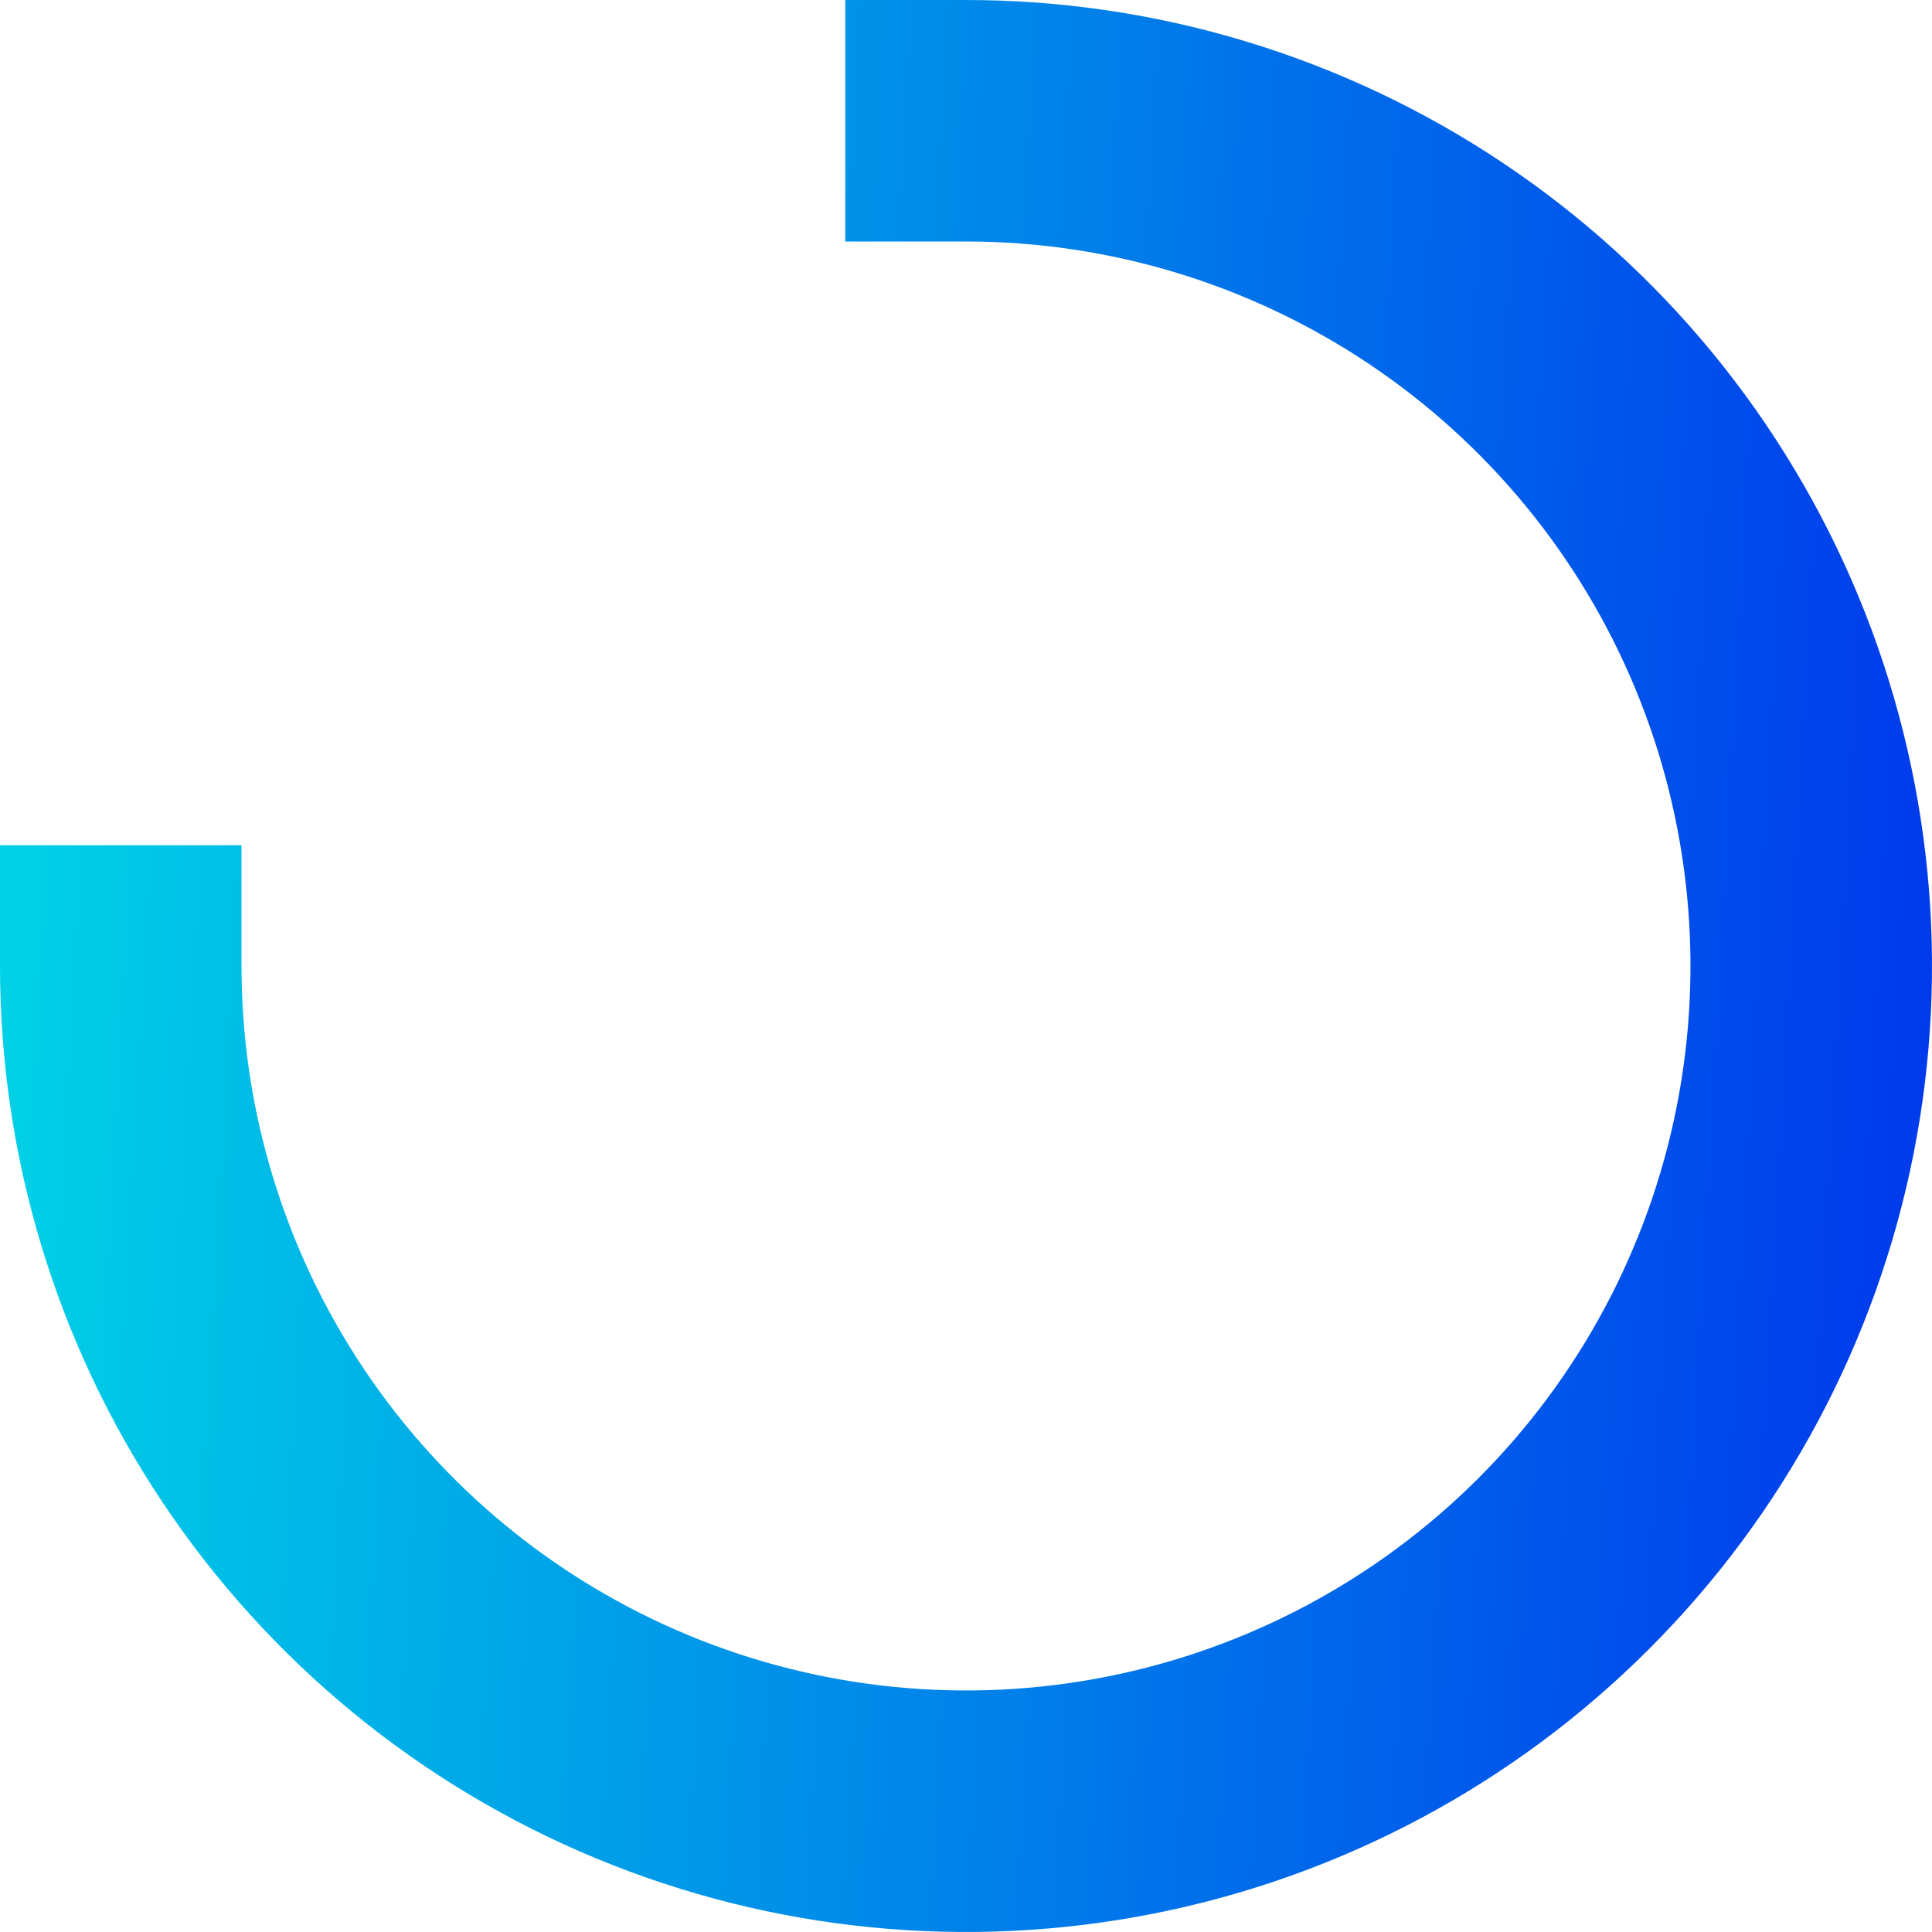 <svg width="28" height="28" viewBox="0 0 28 28" fill="none" xmlns="http://www.w3.org/2000/svg">
<path d="M14 0H12.25V3.5H14C16.077 3.5 18.107 4.116 19.834 5.27C21.56 6.423 22.906 8.063 23.701 9.982C24.495 11.9 24.703 14.012 24.298 16.048C23.893 18.085 22.893 19.956 21.425 21.425C19.956 22.893 18.085 23.893 16.048 24.298C14.012 24.703 11.9 24.495 9.982 23.701C8.063 22.906 6.423 21.56 5.27 19.834C4.116 18.107 3.5 16.077 3.5 14V12.25H0V14C0 16.769 0.821 19.476 2.359 21.778C3.898 24.08 6.084 25.875 8.642 26.934C11.201 27.994 14.015 28.271 16.731 27.731C19.447 27.191 21.942 25.857 23.899 23.899C25.857 21.942 27.191 19.447 27.731 16.731C28.271 14.015 27.994 11.201 26.934 8.642C25.875 6.084 24.08 3.898 21.778 2.359C19.476 0.821 16.769 0 14 0Z" fill="url(#paint0_linear_1325_2580)"/>
<defs>
<linearGradient id="paint0_linear_1325_2580" x1="2.21236e-07" y1="12.289" x2="28.214" y2="13.845" gradientUnits="userSpaceOnUse">
<stop stop-color="#00D2E6"/>
<stop offset="1" stop-color="#0039EC"/>
</linearGradient>
</defs>
</svg>
